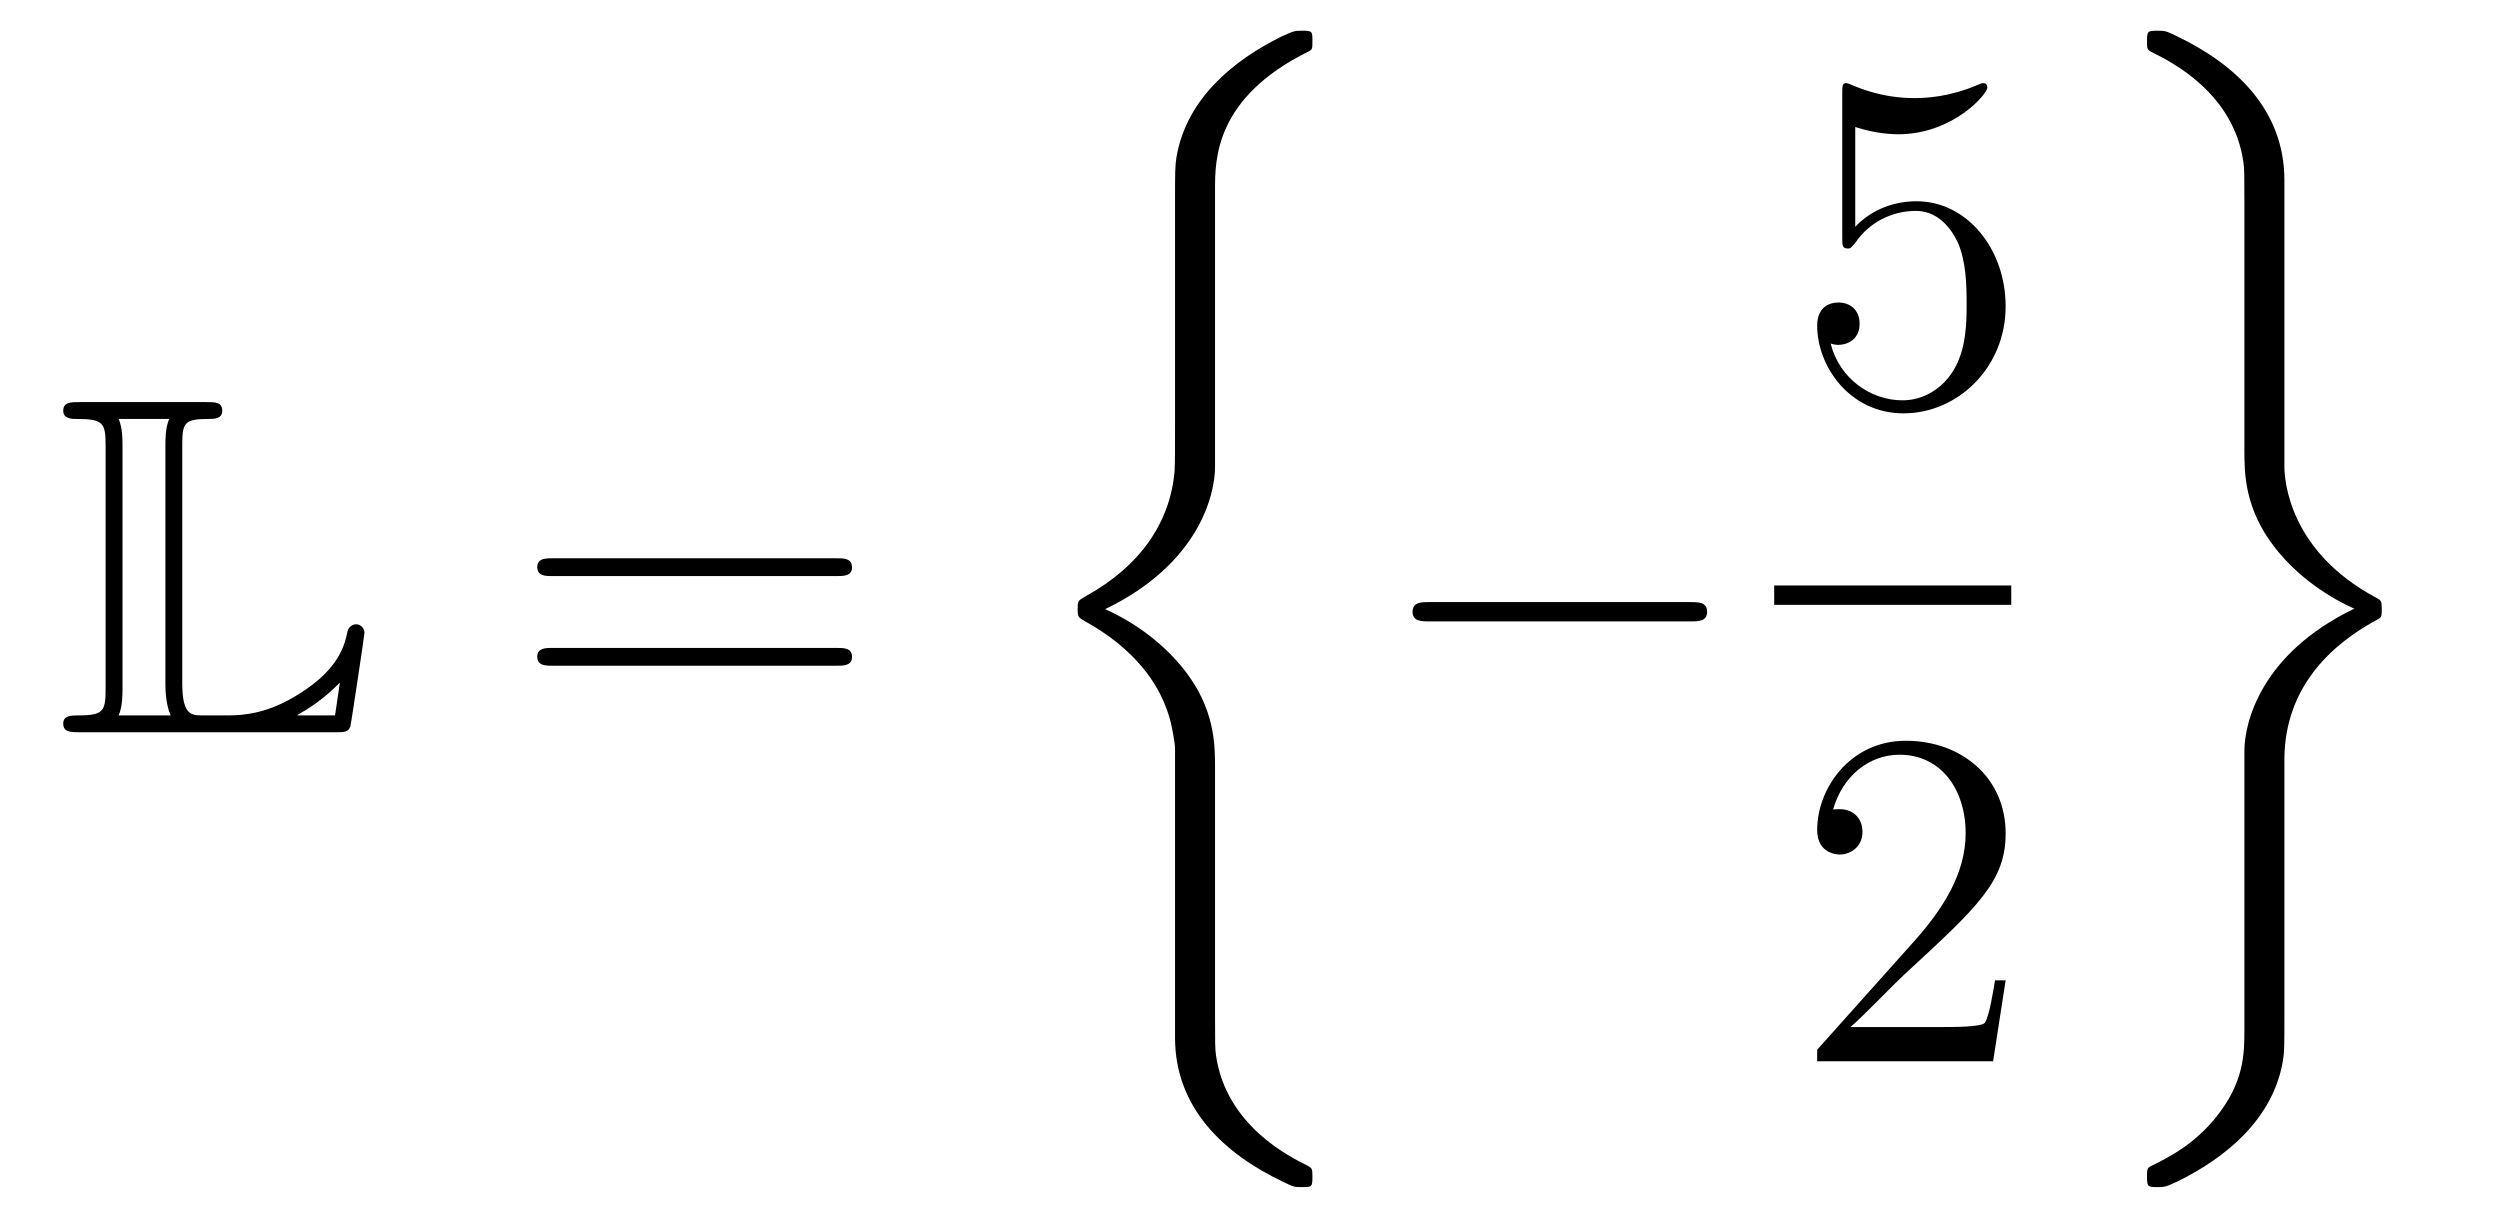 <?xml version='1.0'?>
<!-- This file was generated by dvisvgm 1.14.1 -->
<svg height='30pt' version='1.1' viewBox='0 -30 62 30' width='62pt' xmlns='http://www.w3.org/2000/svg' xmlns:xlink='http://www.w3.org/1999/xlink'>
<g id='page1'>
<g transform='matrix(1 0 0 1 -127 637)'>
<path d='M131.52 -655.929C131.52 -656.514 131.556 -656.61 132.177 -656.61C132.309 -656.61 132.512 -656.61 132.512 -656.813C132.512 -657.028 132.333 -657.028 132.118 -657.028H128.974C128.759 -657.028 128.568 -657.028 128.568 -656.813C128.568 -656.61 128.794 -656.61 128.89 -656.61C129.572 -656.61 129.619 -656.514 129.619 -655.929V-649.94C129.619 -649.378 129.583 -649.258 128.95 -649.258C128.771 -649.258 128.568 -649.258 128.568 -649.055C128.568 -648.84 128.759 -648.84 128.974 -648.84H135.309C135.537 -648.84 135.644 -648.84 135.692 -648.995C135.704 -649.031 136.039 -651.255 136.039 -651.303C136.039 -651.434 135.931 -651.518 135.835 -651.518S135.644 -651.446 135.62 -651.35C135.548 -651.004 135.417 -650.418 134.425 -649.796C133.66 -649.306 133.05 -649.258 132.656 -649.258H132.034C131.747 -649.258 131.52 -649.258 131.52 -650.059V-655.929ZM130.038 -655.953C130.038 -656.096 130.038 -656.395 129.942 -656.61H131.197C131.102 -656.395 131.102 -656.108 131.102 -655.953V-650.035C131.102 -649.605 131.185 -649.366 131.233 -649.258H129.942C130.038 -649.473 130.038 -649.773 130.038 -649.916V-655.953ZM135.309 -649.258H134.377V-649.27C134.915 -649.569 135.226 -649.868 135.429 -650.071L135.309 -649.258Z' fill-rule='evenodd'/>
<path d='M147.747 -652.713C147.914 -652.713 148.13 -652.713 148.13 -652.928C148.13 -653.155 147.926 -653.155 147.747 -653.155H140.706C140.539 -653.155 140.324 -653.155 140.324 -652.94C140.324 -652.713 140.527 -652.713 140.706 -652.713H147.747ZM147.747 -650.49C147.914 -650.49 148.13 -650.49 148.13 -650.705C148.13 -650.932 147.926 -650.932 147.747 -650.932H140.706C140.539 -650.932 140.324 -650.932 140.324 -650.717C140.324 -650.49 140.527 -650.49 140.706 -650.49H147.747Z' fill-rule='evenodd'/>
<path d='M157.133 -647.96C157.133 -648.522 157.133 -649.407 156.38 -650.375C155.913 -650.973 155.232 -651.523 154.407 -651.893C156.738 -653.017 157.133 -654.738 157.133 -655.42V-662.305C157.133 -663.047 157.133 -664.577 159.452 -665.724C159.548 -665.772 159.548 -665.796 159.548 -665.975C159.548 -666.226 159.548 -666.238 159.285 -666.238C159.117 -666.238 159.093 -666.238 158.783 -666.095C157.599 -665.509 156.428 -664.565 156.177 -663.106C156.141 -662.867 156.141 -662.759 156.141 -661.959V-656.436C156.141 -656.065 156.141 -655.444 156.129 -655.312C156.021 -654.057 155.292 -652.969 153.929 -652.216C153.738 -652.108 153.726 -652.097 153.726 -651.905C153.726 -651.702 153.738 -651.69 153.905 -651.594C154.706 -651.152 155.854 -650.292 156.093 -648.797C156.141 -648.522 156.141 -648.498 156.141 -648.367V-641.266C156.141 -639.533 157.336 -638.397 158.818 -637.692C159.082 -637.56 159.105 -637.56 159.285 -637.56C159.536 -637.56 159.548 -637.56 159.548 -637.823C159.548 -638.015 159.536 -638.027 159.44 -638.086C158.95 -638.325 157.408 -639.102 157.157 -640.824C157.133 -640.991 157.133 -641.122 157.133 -641.84V-647.96Z' fill-rule='evenodd'/>
<path d='M168.918 -651.589C169.121 -651.589 169.336 -651.589 169.336 -651.828C169.336 -652.068 169.121 -652.068 168.918 -652.068H162.451C162.248 -652.068 162.032 -652.068 162.032 -651.828C162.032 -651.589 162.248 -651.589 162.451 -651.589H168.918Z' fill-rule='evenodd'/>
<path d='M173.01 -663.85C173.524 -663.682 173.943 -663.67 174.074 -663.67C175.425 -663.67 176.286 -664.662 176.286 -664.83C176.286 -664.878 176.262 -664.938 176.19 -664.938C176.166 -664.938 176.142 -664.938 176.034 -664.89C175.365 -664.603 174.791 -664.567 174.481 -664.567C173.692 -664.567 173.13 -664.806 172.902 -664.902C172.819 -664.938 172.795 -664.938 172.783 -664.938C172.688 -664.938 172.688 -664.866 172.688 -664.674V-661.124C172.688 -660.909 172.688 -660.837 172.831 -660.837C172.891 -660.837 172.902 -660.849 173.022 -660.993C173.357 -661.483 173.919 -661.77 174.516 -661.77C175.15 -661.77 175.461 -661.184 175.556 -660.981C175.76 -660.514 175.772 -659.929 175.772 -659.474C175.772 -659.02 175.772 -658.339 175.437 -657.801C175.174 -657.371 174.708 -657.072 174.182 -657.072C173.393 -657.072 172.616 -657.61 172.4 -658.482C172.46 -658.458 172.532 -658.447 172.592 -658.447C172.795 -658.447 173.118 -658.566 173.118 -658.972C173.118 -659.307 172.891 -659.498 172.592 -659.498C172.377 -659.498 172.066 -659.391 172.066 -658.925C172.066 -657.908 172.879 -656.749 174.206 -656.749C175.556 -656.749 176.74 -657.885 176.74 -659.403C176.74 -660.825 175.783 -662.009 174.528 -662.009C173.847 -662.009 173.321 -661.71 173.01 -661.375V-663.85Z' fill-rule='evenodd'/>
<path d='M171 -652H176.879V-652.48H171'/>
<path d='M176.74 -642.688H176.477C176.441 -642.485 176.345 -641.827 176.226 -641.636C176.142 -641.529 175.461 -641.529 175.102 -641.529H172.891C173.213 -641.804 173.943 -642.569 174.253 -642.856C176.07 -644.529 176.74 -645.151 176.74 -646.334C176.74 -647.709 175.652 -648.629 174.265 -648.629C172.879 -648.629 172.066 -647.446 172.066 -646.418C172.066 -645.808 172.592 -645.808 172.628 -645.808C172.879 -645.808 173.189 -645.987 173.189 -646.37C173.189 -646.705 172.962 -646.932 172.628 -646.932C172.52 -646.932 172.496 -646.932 172.46 -646.92C172.688 -647.733 173.333 -648.283 174.11 -648.283C175.126 -648.283 175.748 -647.434 175.748 -646.334C175.748 -645.318 175.162 -644.433 174.481 -643.668L172.066 -640.967V-640.68H176.429L176.74 -642.688Z' fill-rule='evenodd'/>
<path d='M183.653 -648.152C183.653 -649.562 184.37 -650.782 185.972 -651.642C186.056 -651.69 186.068 -651.702 186.068 -651.893C186.068 -652.097 186.056 -652.108 185.924 -652.18C183.773 -653.328 183.653 -655.085 183.653 -655.432V-662.532C183.653 -664.266 182.457 -665.401 180.975 -666.107C180.712 -666.238 180.688 -666.238 180.509 -666.238C180.258 -666.238 180.246 -666.226 180.246 -665.975C180.246 -665.796 180.246 -665.772 180.353 -665.712C180.867 -665.461 182.398 -664.684 182.637 -662.975C182.661 -662.807 182.661 -662.676 182.661 -661.959V-655.838C182.661 -655.276 182.661 -654.392 183.414 -653.423C183.88 -652.826 184.561 -652.276 185.386 -651.905C183.055 -650.782 182.661 -649.06 182.661 -648.379V-641.493C182.661 -640.872 182.661 -640.178 181.968 -639.306C181.429 -638.636 180.844 -638.325 180.33 -638.074C180.246 -638.027 180.246 -637.979 180.246 -637.823C180.246 -637.572 180.258 -637.56 180.509 -637.56C180.676 -637.56 180.7 -637.56 181.011 -637.704C182.194 -638.29 183.366 -639.234 183.617 -640.692C183.653 -640.931 183.653 -641.039 183.653 -641.84V-648.152Z' fill-rule='evenodd'/>
</g>
</g>
</svg>
